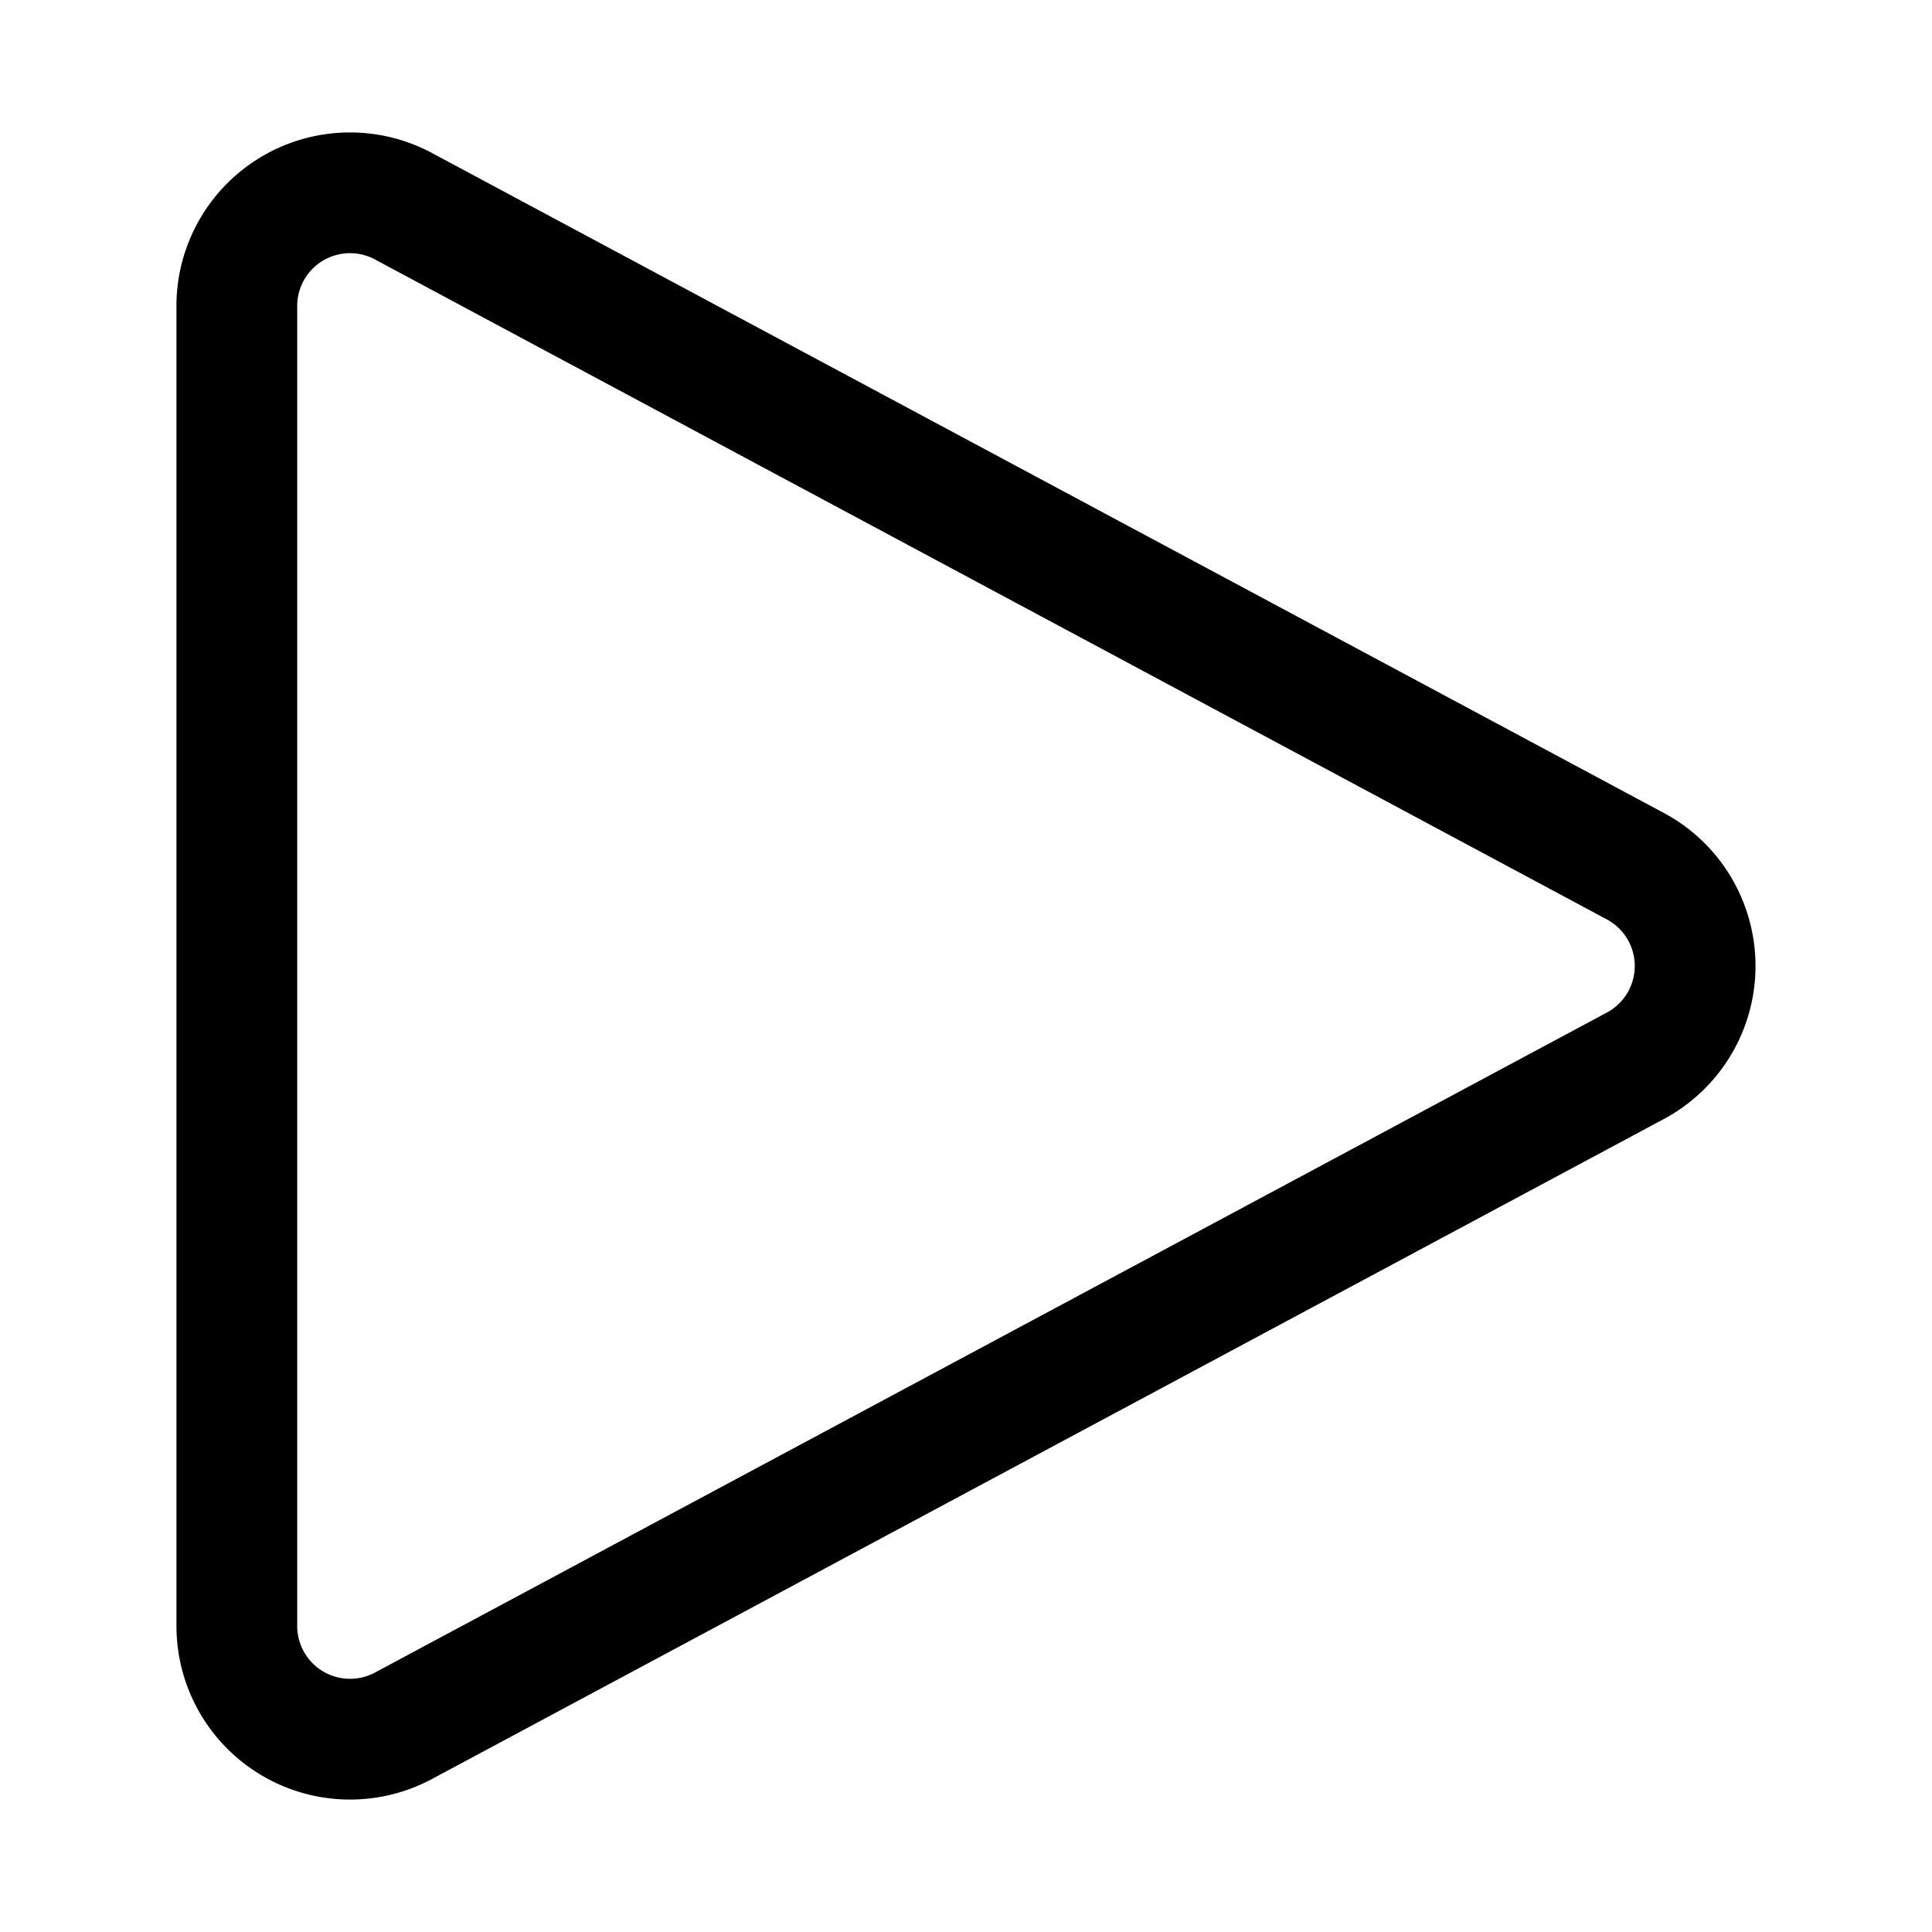 <svg viewBox="-3 -3 96 96" xmlns="http://www.w3.org/2000/svg" id="Controls-Play--Streamline-Ultimate.svg" height="96" width="96"><desc>Controls Play Streamline Icon: https://streamlinehq.com</desc><path d="M8.768 12.206v65.587a5.625 5.625 0 0 0 8.284 4.958l61.211 -32.794a5.625 5.625 0 0 0 0 -9.915L17.051 7.249a5.625 5.625 0 0 0 -8.284 4.958Z" fill="none" stroke="#000000" stroke-linecap="round" stroke-linejoin="round" stroke-width="6"></path></svg>